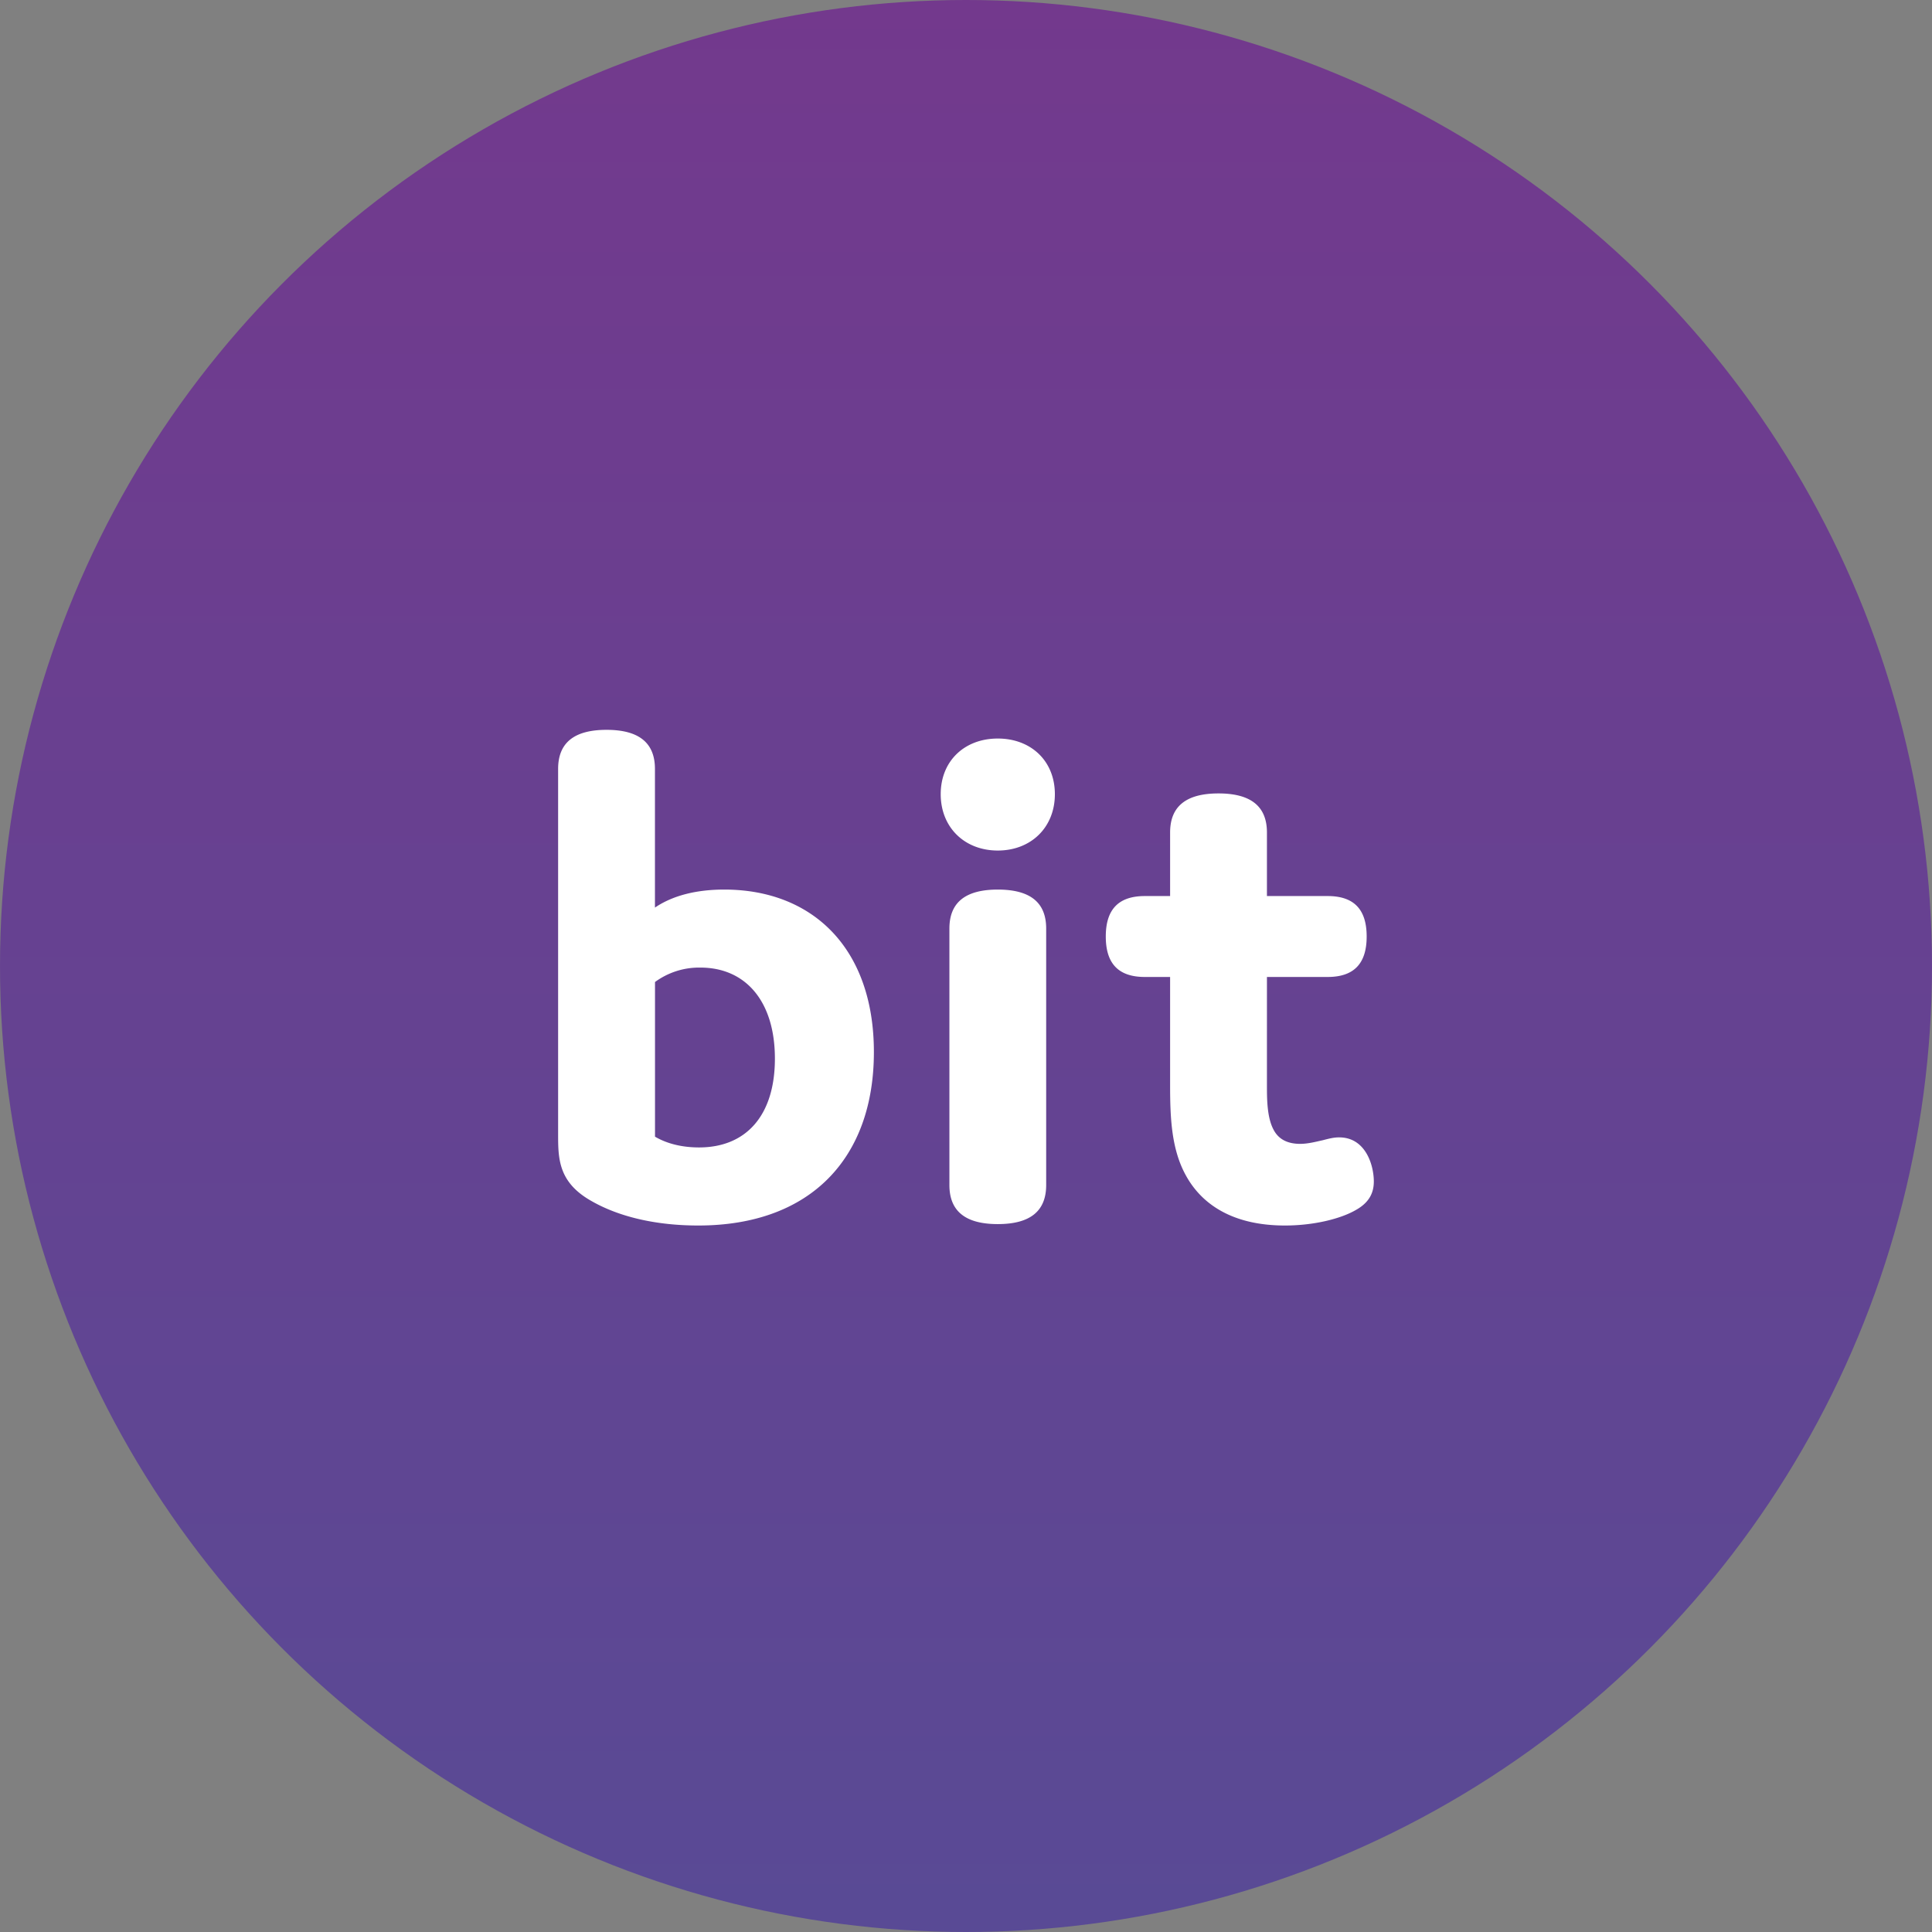 <svg xmlns="http://www.w3.org/2000/svg" width="34" height="34" viewBox="0 0 34 34">
    <rect x="0" y="0" width="34" height="34" fill="#808080" stroke="none"/>
    <defs>
        <linearGradient id="a" x1="50%" x2="50%" y1="0%" y2="99.029%">
            <stop offset="0%" stop-color="#73398D"/>
            <stop offset="100%" stop-color="#594A95"/>
        </linearGradient>
    </defs>
    <g fill="none" fill-rule="evenodd">
        <circle cx="17" cy="17" r="17" fill="url(#a)" fill-rule="nonzero"/>
        <path fill="#FFF" d="M15.379 18.515c0 1.857-1.106 3.052-3.09 3.052-.712 0-1.373-.14-1.882-.432-.585-.33-.585-.75-.585-1.183v-6.42c0-.459.28-.688.852-.688s.852.23.852.687v2.441c.318-.216.738-.317 1.22-.317 1.552 0 2.633 1.03 2.633 2.86zm-3.853 1.488c.216.127.483.19.776.19.826 0 1.335-.559 1.335-1.563 0-1.017-.522-1.602-1.31-1.602a1.31 1.31 0 0 0-.8.254v2.721zm7.038-6.027c0 .585-.42.992-1.005.992-.584 0-1.004-.407-1.004-.992s.42-.979 1.004-.979c.585 0 1.005.394 1.005.98zm-.153 2.365v4.514c0 .458-.28.687-.852.687s-.851-.23-.851-.687v-4.514c0-.458.28-.686.851-.686.573 0 .852.228.852.686zm5.156 3.675c.47 0 .61.496.61.775 0 .179-.063.357-.304.496-.28.166-.763.28-1.26.28-.915 0-1.461-.369-1.741-.877-.255-.458-.28-1.005-.28-1.59v-1.907h-.445c-.458 0-.687-.229-.687-.712s.23-.712.687-.712h.445V14.65c0-.458.28-.687.852-.687s.852.23.852.687v1.119h1.068c.458 0 .687.229.687.712s-.23.712-.687.712h-1.068V19.1c0 .23 0 .56.114.776.09.178.255.254.47.254.14 0 .28-.038.395-.063.102-.026.19-.051.292-.051z"/>
    </g>
</svg>
